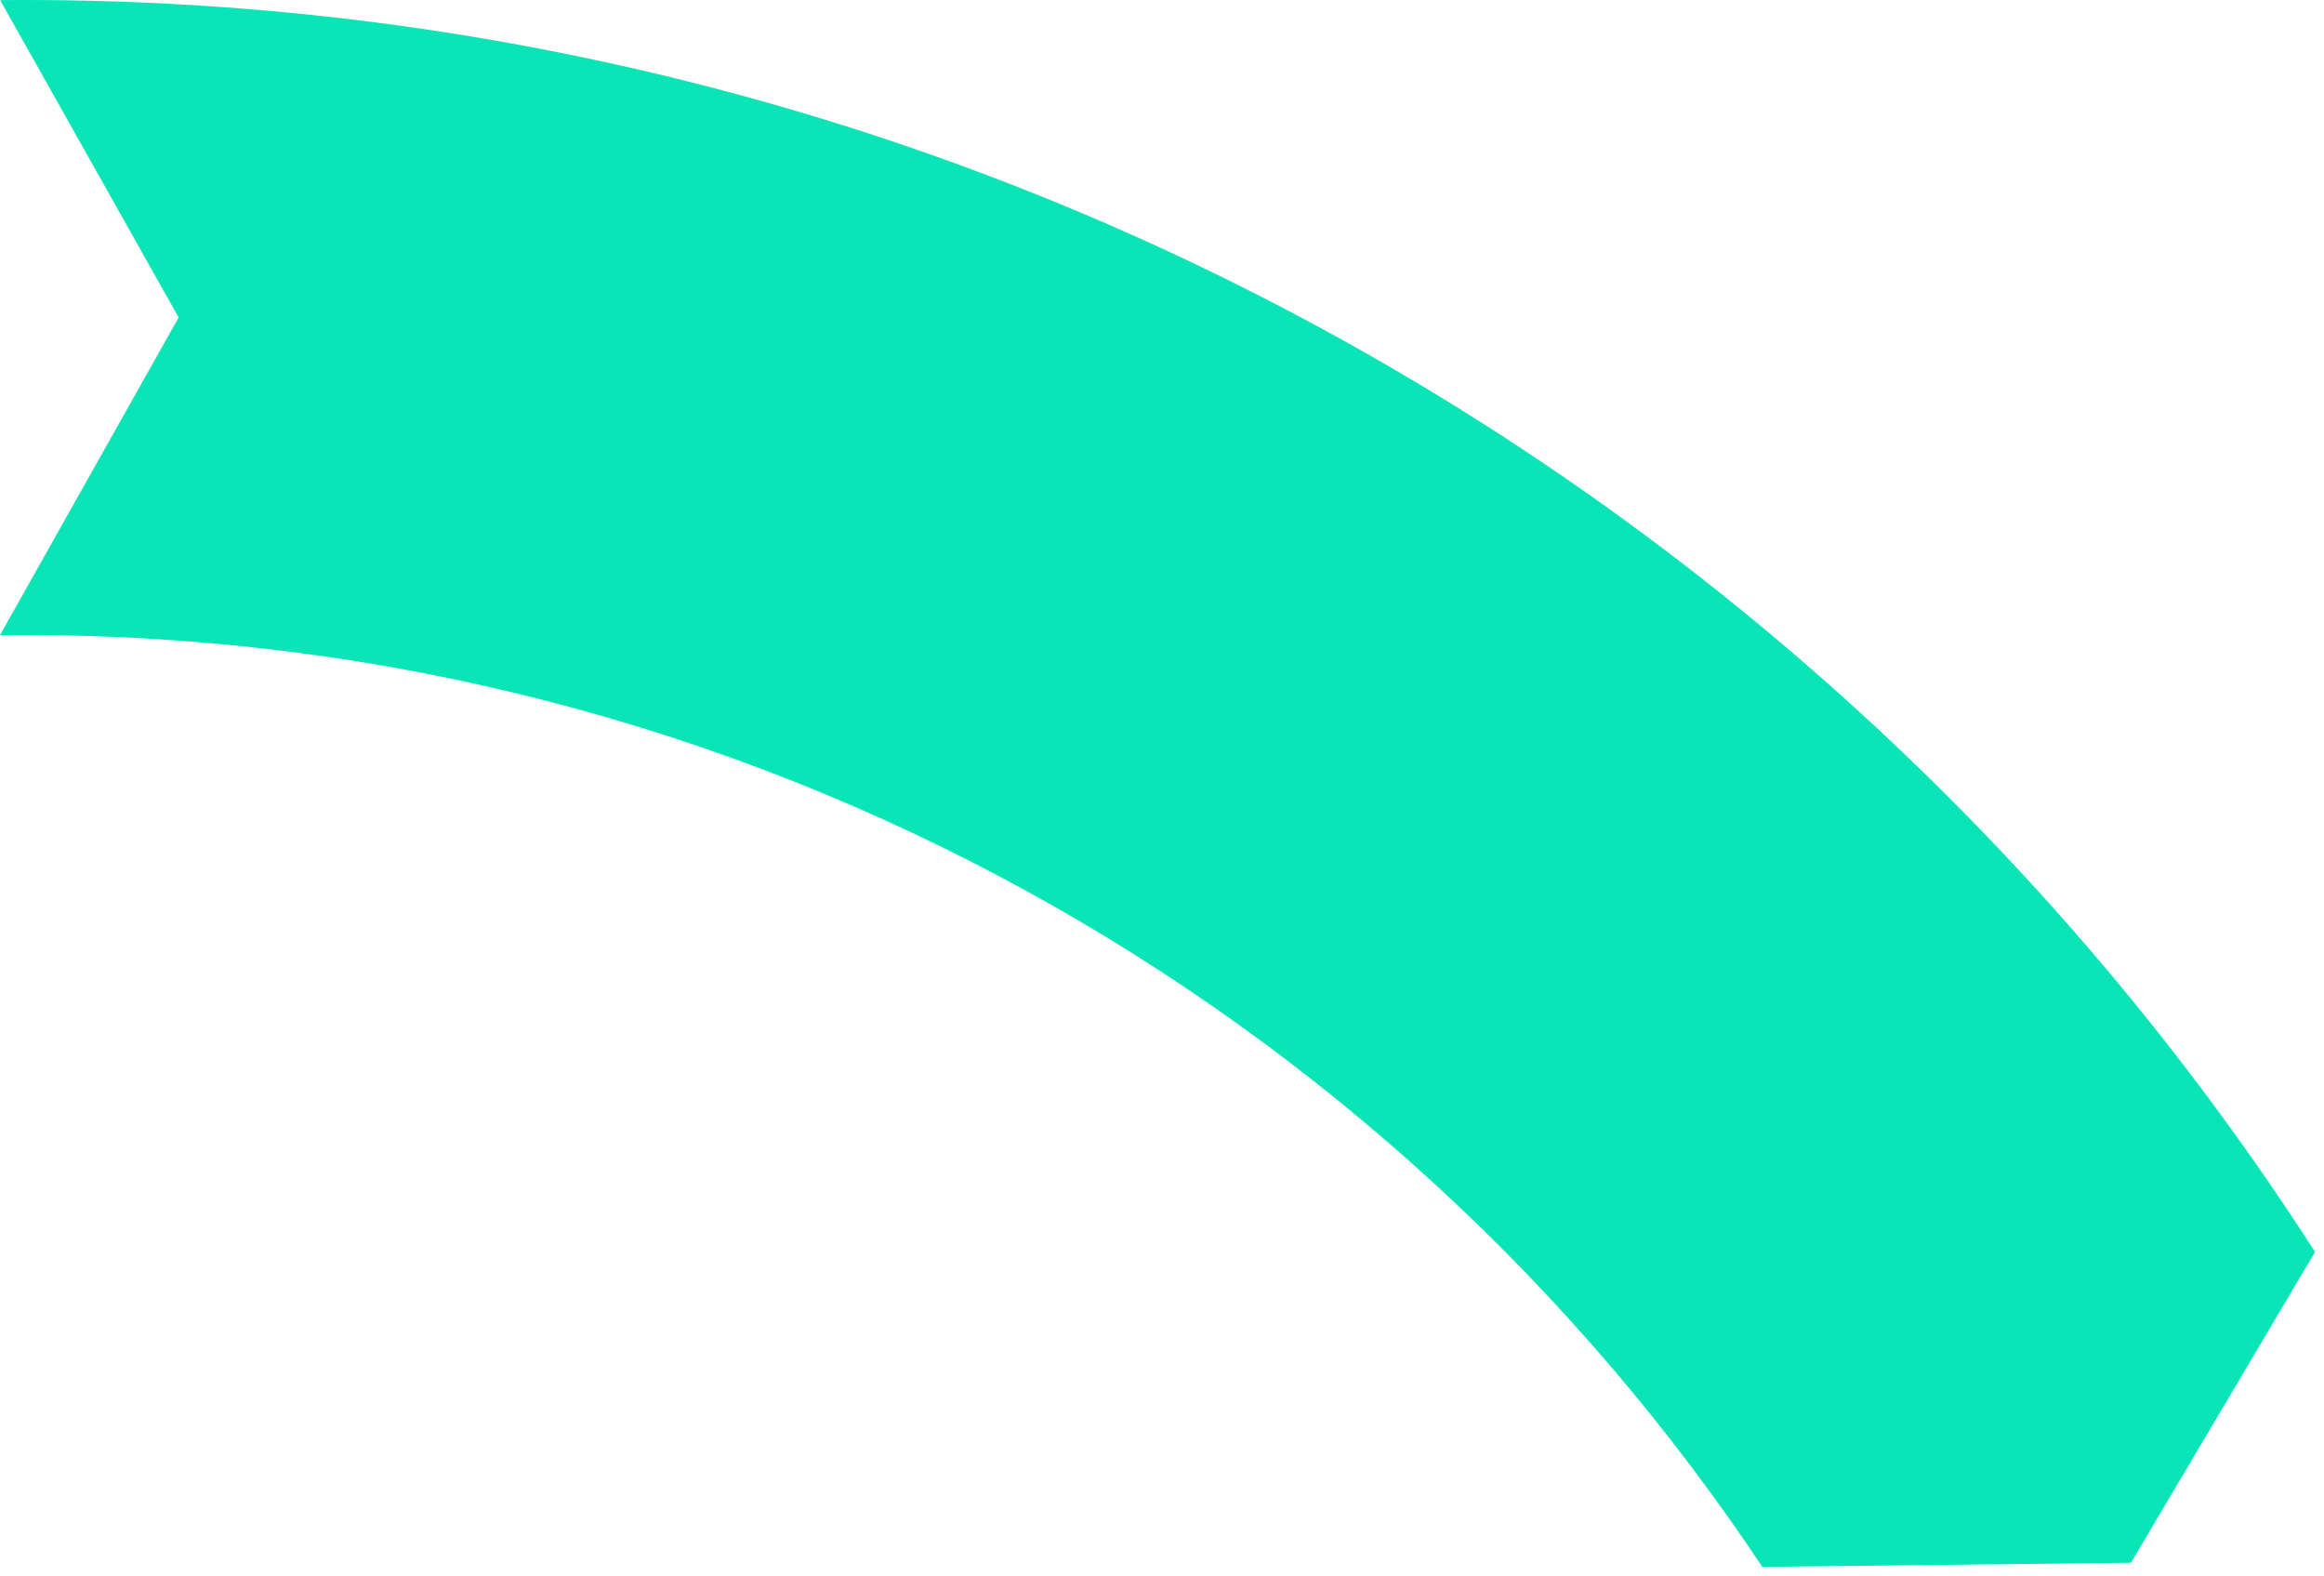 <svg width="205" height="139" viewBox="0 0 205 139" fill="none" xmlns="http://www.w3.org/2000/svg">
<path d="M2.167 0C1.448 0 0.73 0.003 0.013 0.01L15.757 28L0 56.013C0.721 56.004 1.444 56 2.167 56C66.136 56 122.479 88.645 155.45 138.184L187.97 137.82L204.208 110.409C161.521 43.995 86.982 0 2.167 0Z" fill="#09E5B6"/>
</svg>
